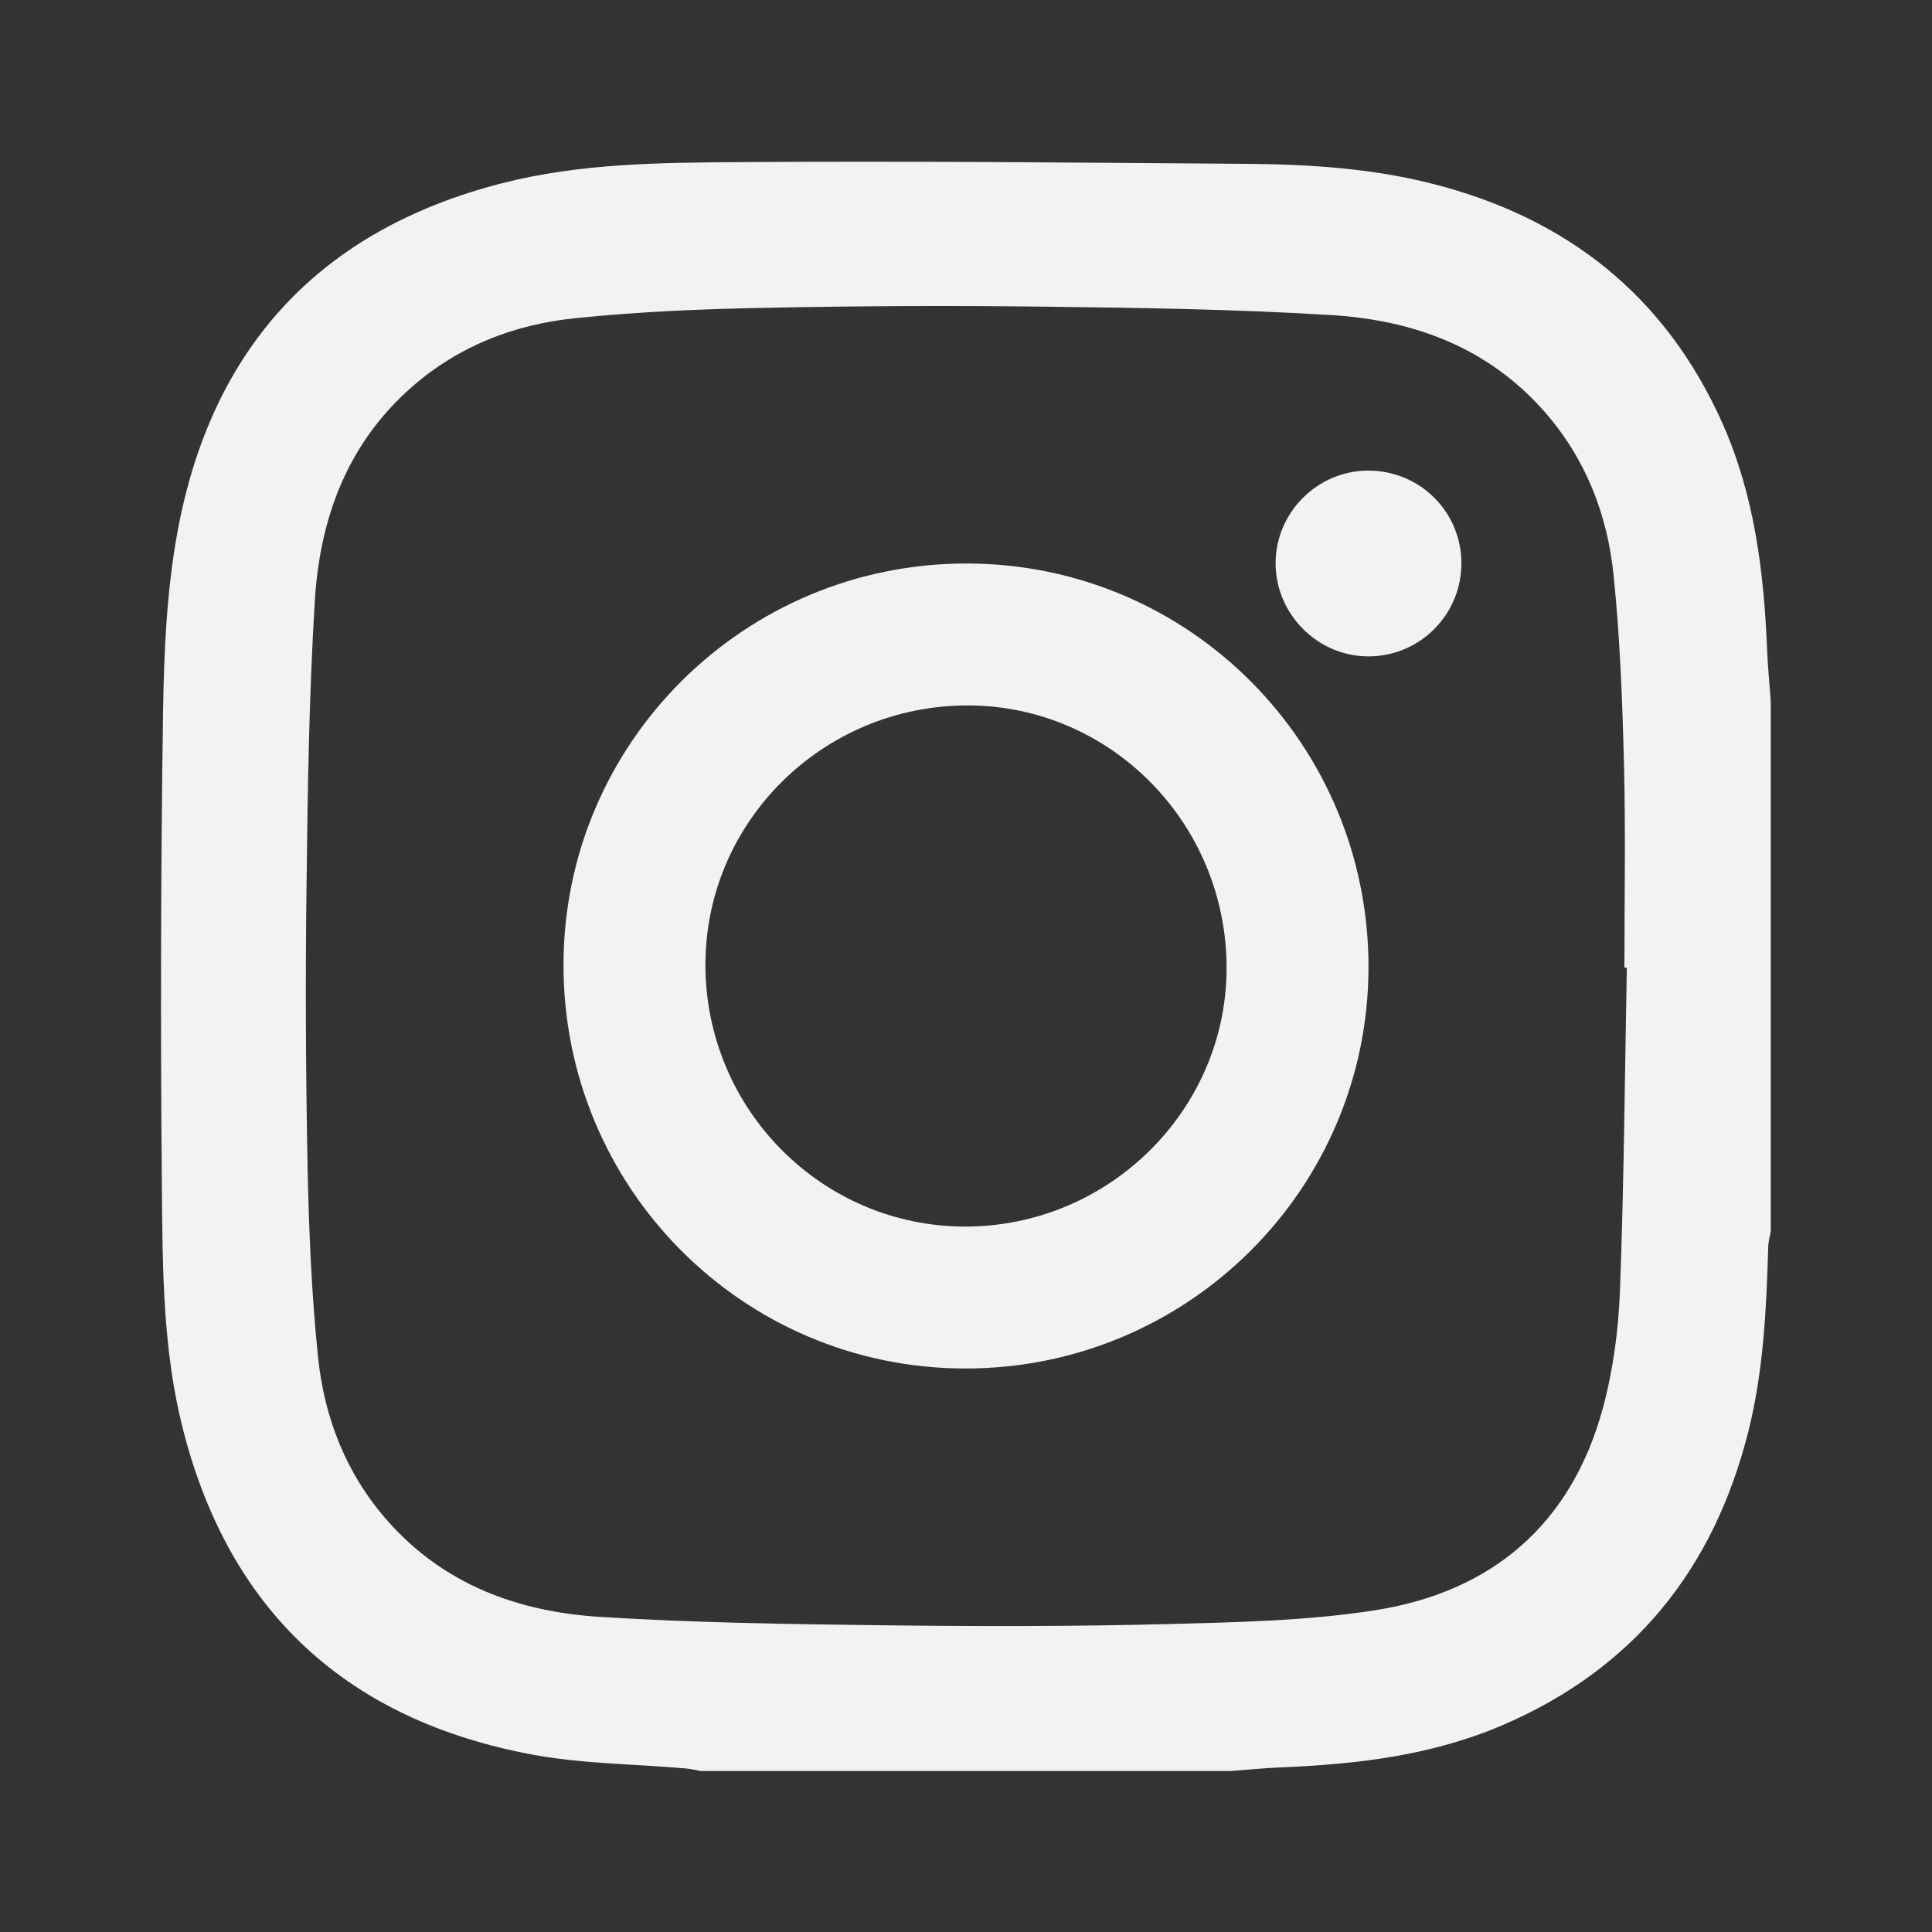 <?xml version="1.0" encoding="UTF-8"?>
<svg width="24px" height="24px" viewBox="0 0 24 24" version="1.1" xmlns="http://www.w3.org/2000/svg" xmlns:xlink="http://www.w3.org/1999/xlink">
    <rect x="0" y="0" width="24" height="24" fill="#333333" stroke="none"/>
    <title>Instagram icon</title>
    <g id="DL3/H-icon/dm/icon-social-instagram" stroke="none" stroke-width="1" fill="none" fill-rule="evenodd">
        <path d="M20.209,12.02 C20.199,12.02 20.189,12.02 20.179,12.02 C20.179,11.18 20.195,10.34 20.174,9.502 C20.154,8.716 20.125,7.929 20.045,7.148 C19.968,6.395 19.701,5.701 19.189,5.117 C18.484,4.314 17.559,3.976 16.536,3.914 C15.363,3.842 14.185,3.824 13.01,3.81 C11.84,3.795 10.669,3.8 9.499,3.824 C8.714,3.839 7.926,3.872 7.146,3.953 C6.392,4.03 5.699,4.296 5.115,4.808 C4.312,5.513 3.974,6.439 3.911,7.462 C3.839,8.635 3.822,9.812 3.808,10.988 C3.793,12.158 3.798,13.328 3.821,14.499 C3.837,15.284 3.87,16.071 3.95,16.852 C4.028,17.605 4.294,18.299 4.806,18.883 C5.511,19.686 6.437,20.023 7.46,20.086 C8.633,20.159 9.81,20.176 10.986,20.19 C12.156,20.204 13.327,20.205 14.496,20.175 C15.36,20.152 16.232,20.136 17.083,20.003 C18.536,19.775 19.521,18.933 19.912,17.49 C20.04,17.016 20.106,16.515 20.124,16.024 C20.174,14.691 20.184,13.355 20.209,12.02 M15.292,22 L8.704,22 C8.642,21.989 8.58,21.973 8.516,21.968 C7.879,21.912 7.232,21.912 6.606,21.795 C4.32,21.366 2.854,20.029 2.274,17.759 C2.022,16.776 2.02,15.768 2.011,14.766 C1.993,12.803 1.997,10.839 2.025,8.877 C2.036,8.113 2.069,7.338 2.208,6.59 C2.632,4.313 3.976,2.855 6.237,2.276 C7.207,2.028 8.202,2.02 9.191,2.014 C11.286,1.999 13.381,2.02 15.476,2.035 C16.256,2.041 17.034,2.089 17.795,2.283 C19.466,2.707 20.692,3.675 21.399,5.263 C21.797,6.159 21.913,7.114 21.952,8.083 C21.961,8.291 21.982,8.499 21.997,8.706 L21.997,15.294 C21.987,15.356 21.968,15.419 21.966,15.481 C21.943,16.254 21.908,17.026 21.719,17.78 C21.292,19.483 20.304,20.722 18.68,21.424 C17.799,21.806 16.863,21.916 15.915,21.955 C15.706,21.963 15.499,21.985 15.292,22" id="Fill-1" fill="#F2F2F2" fill-rule="nonzero"></path>
        <path d="M11.989,15.237 C13.773,15.237 15.236,13.791 15.237,12.026 C15.238,10.227 13.796,8.764 12.021,8.763 C10.224,8.763 8.764,10.205 8.763,11.984 C8.763,13.778 10.209,15.236 11.989,15.237 M12.014,7 C14.779,7.005 17.007,9.25 17,12.023 C16.993,14.777 14.75,17.004 11.986,17 C9.222,16.996 6.993,14.75 7,11.976 C7.007,9.222 9.252,6.995 12.014,7" id="Fill-4" fill="#F2F2F2" fill-rule="nonzero"></path>
        <path d="M18.154,6.994 C18.156,7.634 17.64,8.152 17.001,8.154 C16.368,8.155 15.844,7.628 15.846,6.994 C15.848,6.366 16.364,5.849 16.992,5.846 C17.635,5.843 18.152,6.355 18.154,6.994" id="Fill-6" fill="#F2F2F2" fill-rule="nonzero"></path>
    </g>
</svg>